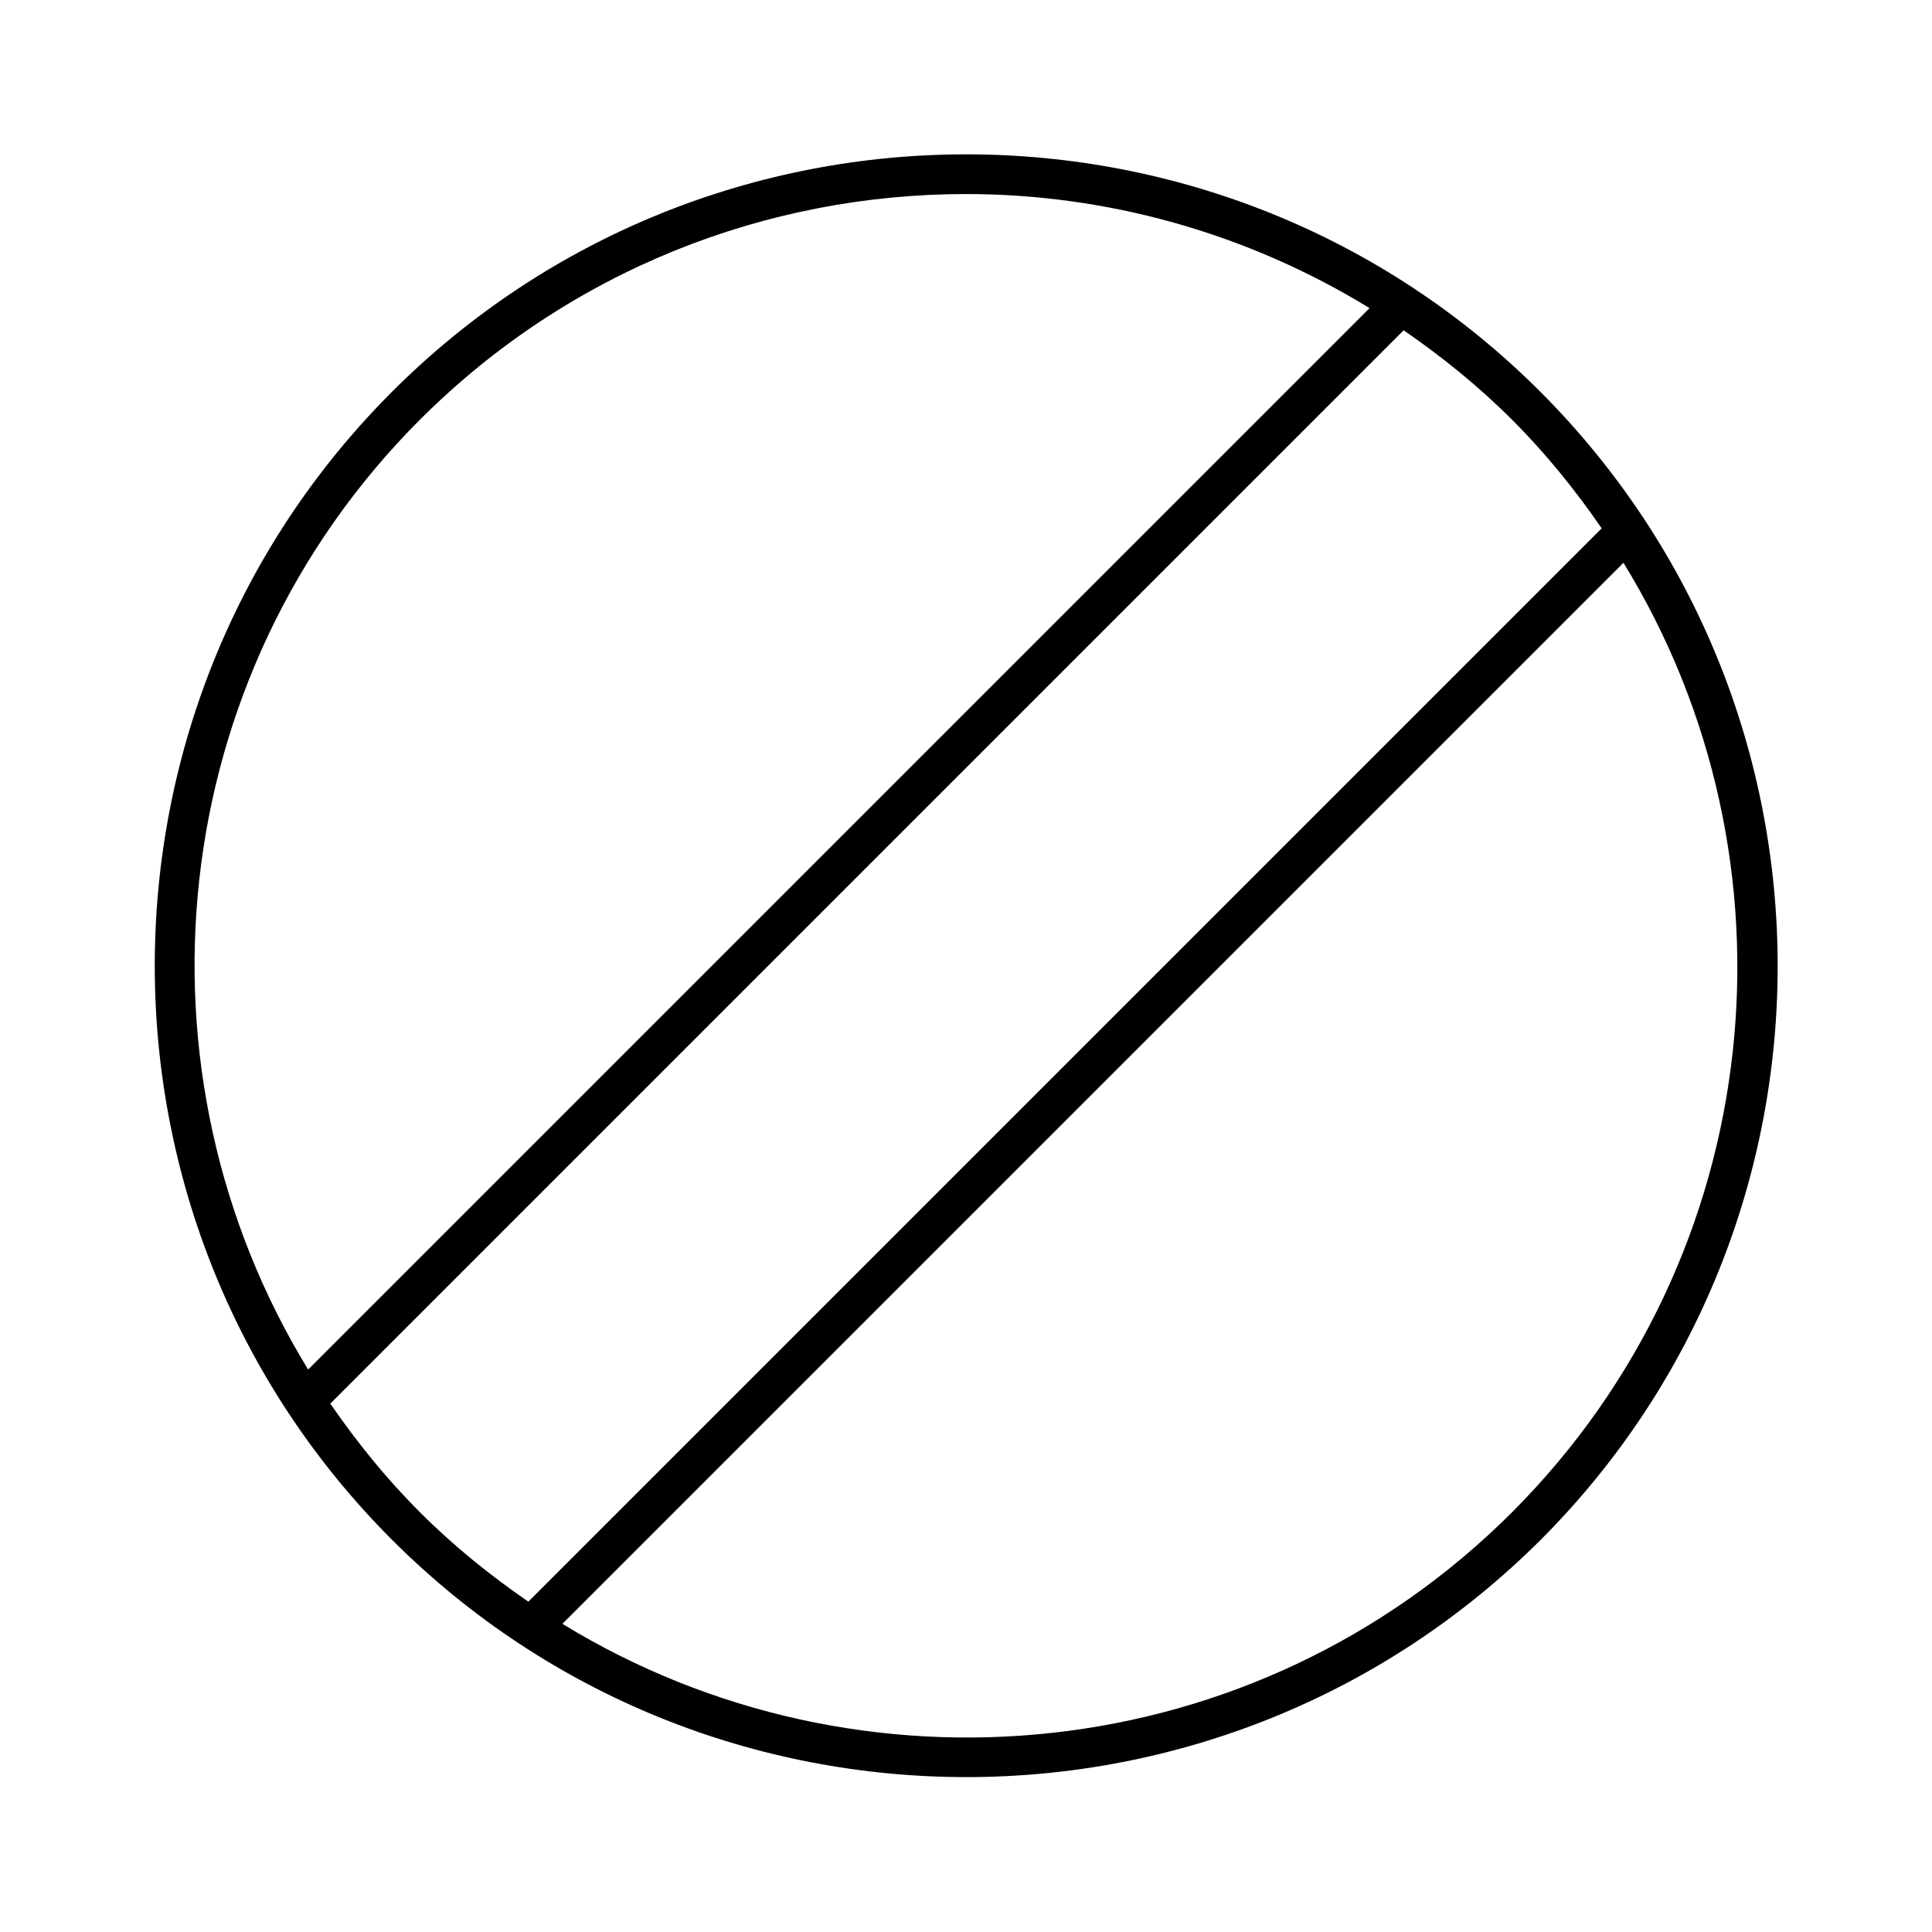 <?xml version="1.0" encoding="UTF-8"?>
<!-- Uploaded to: SVG Repo, www.svgrepo.com, Generator: SVG Repo Mixer Tools -->
<svg fill="#000000" width="800px" height="800px" version="1.1" viewBox="144 144 512 512" xmlns="http://www.w3.org/2000/svg">
 <path d="m552.19 247.8c-83.863-83.863-220.42-83.863-304.28 0-83.863 83.863-83.863 220.42 0 304.28 41.984 41.984 97.09 62.871 152.19 62.871 55.105 0 110.21-20.992 152.19-62.871 83.762-83.863 83.762-220.31-0.102-304.28zm-296.93 7.453c39.887-39.887 92.262-59.828 144.74-59.828 37.156 0 74.207 10.18 106.95 30.23l-281.29 281.29c-48.281-78.824-38.52-183.47 29.598-251.7zm0 289.48c-9.027-9.027-16.793-18.684-23.723-28.758l284.44-284.44c10.078 6.926 19.836 14.801 28.758 23.723 9.027 9.027 16.793 18.684 23.723 28.758l-284.44 284.44c-10.074-6.93-19.73-14.695-28.758-23.723zm289.48 0c-68.223 68.223-172.87 77.879-251.7 29.598l281.19-281.19c48.391 78.723 38.629 183.37-29.492 251.59z"/>
</svg>